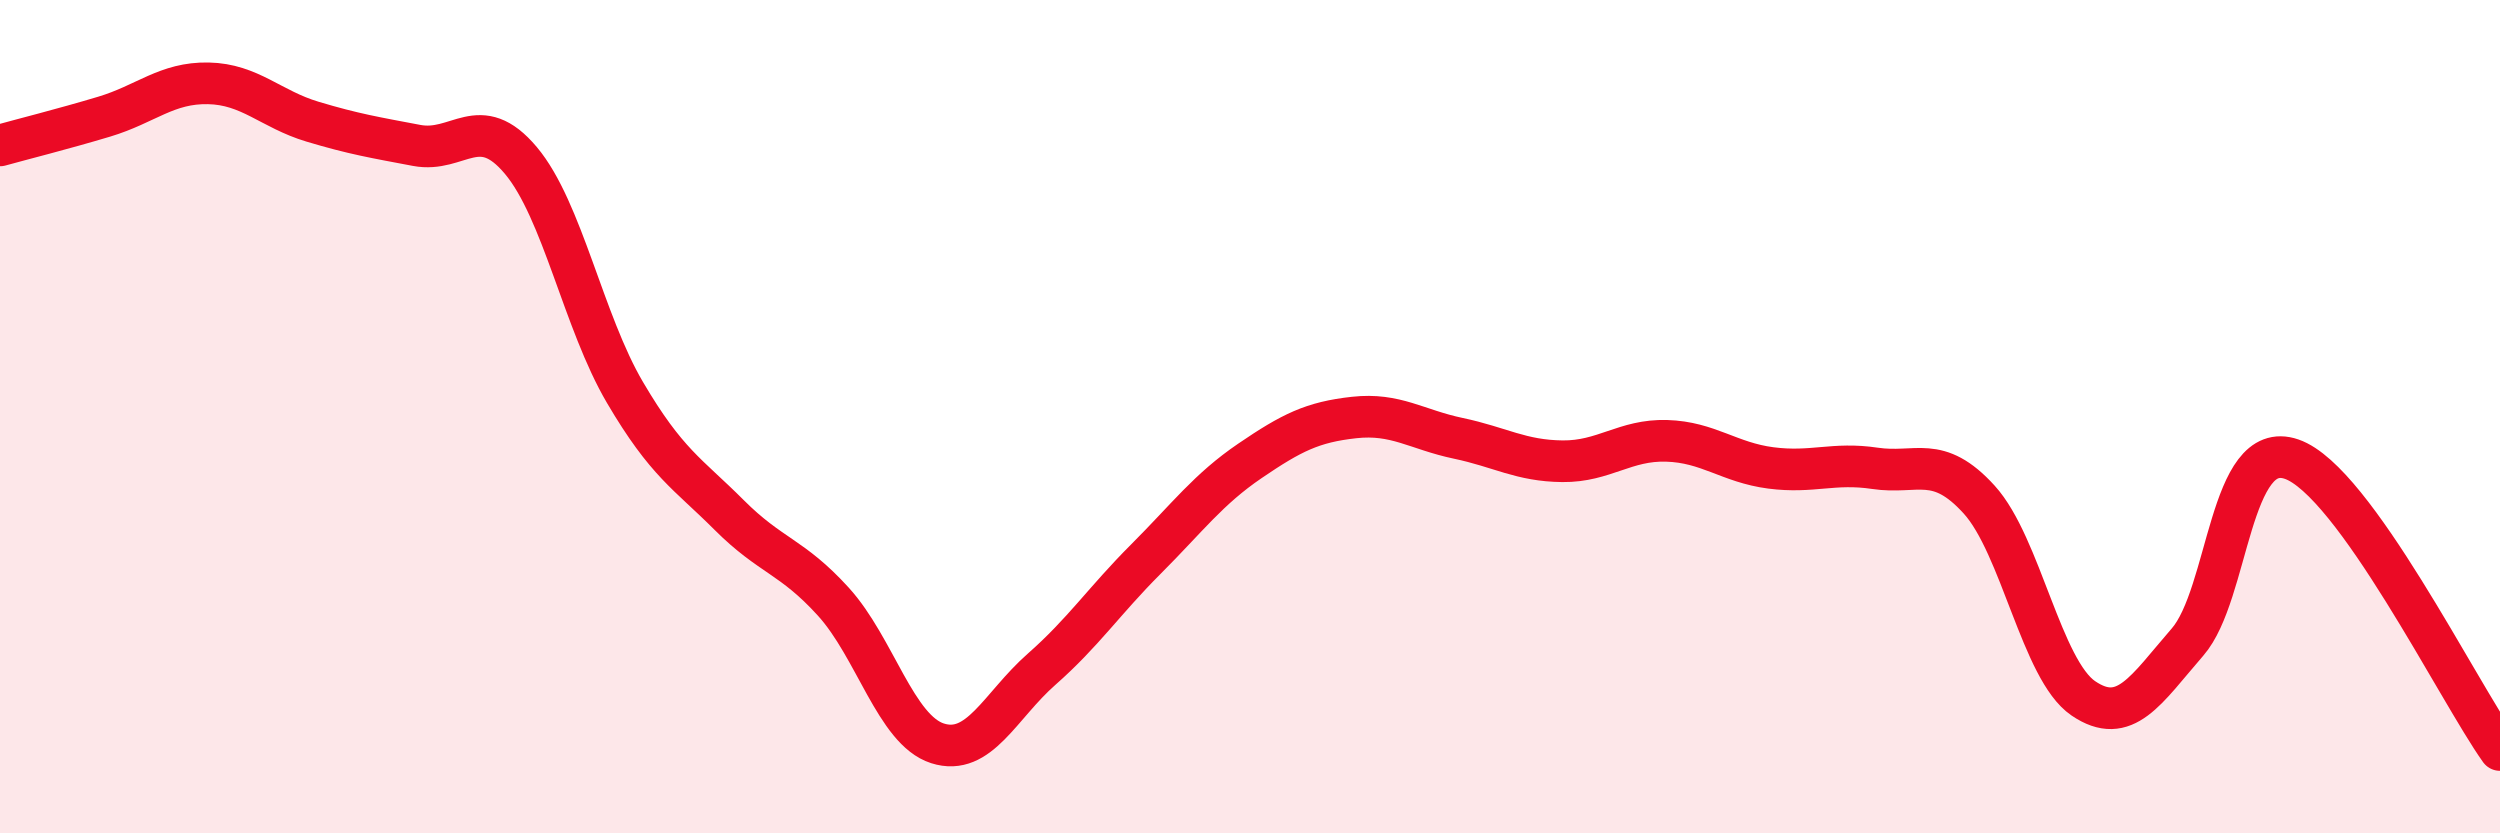 
    <svg width="60" height="20" viewBox="0 0 60 20" xmlns="http://www.w3.org/2000/svg">
      <path
        d="M 0,3.49 C 0.5,3.35 1.5,3.1 2.5,2.8 C 3.5,2.5 4,1.98 5,2 C 6,2.02 6.5,2.62 7.5,2.92 C 8.5,3.22 9,3.3 10,3.49 C 11,3.68 11.5,2.66 12.5,3.85 C 13.5,5.04 14,7.72 15,9.42 C 16,11.12 16.5,11.36 17.5,12.36 C 18.5,13.36 19,13.34 20,14.44 C 21,15.54 21.5,17.52 22.5,17.84 C 23.5,18.16 24,16.94 25,16.06 C 26,15.18 26.5,14.42 27.5,13.42 C 28.5,12.42 29,11.74 30,11.06 C 31,10.38 31.5,10.13 32.5,10.02 C 33.5,9.91 34,10.31 35,10.52 C 36,10.73 36.5,11.06 37.5,11.07 C 38.5,11.08 39,10.55 40,10.58 C 41,10.61 41.5,11.1 42.5,11.23 C 43.5,11.36 44,11.09 45,11.24 C 46,11.39 46.5,10.89 47.5,11.99 C 48.5,13.09 49,16.08 50,16.76 C 51,17.44 51.5,16.56 52.5,15.41 C 53.5,14.26 53.5,10.5 55,11.02 C 56.5,11.54 59,16.6 60,18L60 20L0 20Z"
        fill="#EB0A25"
        opacity="0.1"
        stroke-linecap="round"
        stroke-linejoin="round"
      />
      <path
        d="M 0,3.49 C 0.5,3.35 1.5,3.1 2.5,2.8 C 3.5,2.5 4,1.98 5,2 C 6,2.02 6.5,2.62 7.5,2.92 C 8.5,3.22 9,3.3 10,3.49 C 11,3.68 11.5,2.66 12.5,3.85 C 13.5,5.04 14,7.72 15,9.42 C 16,11.12 16.5,11.36 17.5,12.36 C 18.5,13.36 19,13.34 20,14.44 C 21,15.54 21.5,17.52 22.5,17.84 C 23.5,18.16 24,16.94 25,16.06 C 26,15.18 26.5,14.42 27.5,13.42 C 28.5,12.42 29,11.74 30,11.06 C 31,10.38 31.5,10.13 32.5,10.02 C 33.5,9.91 34,10.31 35,10.52 C 36,10.73 36.5,11.06 37.5,11.07 C 38.5,11.08 39,10.55 40,10.58 C 41,10.61 41.5,11.1 42.5,11.23 C 43.5,11.36 44,11.09 45,11.24 C 46,11.39 46.5,10.89 47.5,11.99 C 48.5,13.09 49,16.08 50,16.76 C 51,17.44 51.5,16.56 52.5,15.41 C 53.5,14.26 53.5,10.5 55,11.02 C 56.5,11.54 59,16.6 60,18"
        stroke="#EB0A25"
        stroke-width="1"
        fill="none"
        stroke-linecap="round"
        stroke-linejoin="round"
      />
    </svg>
  